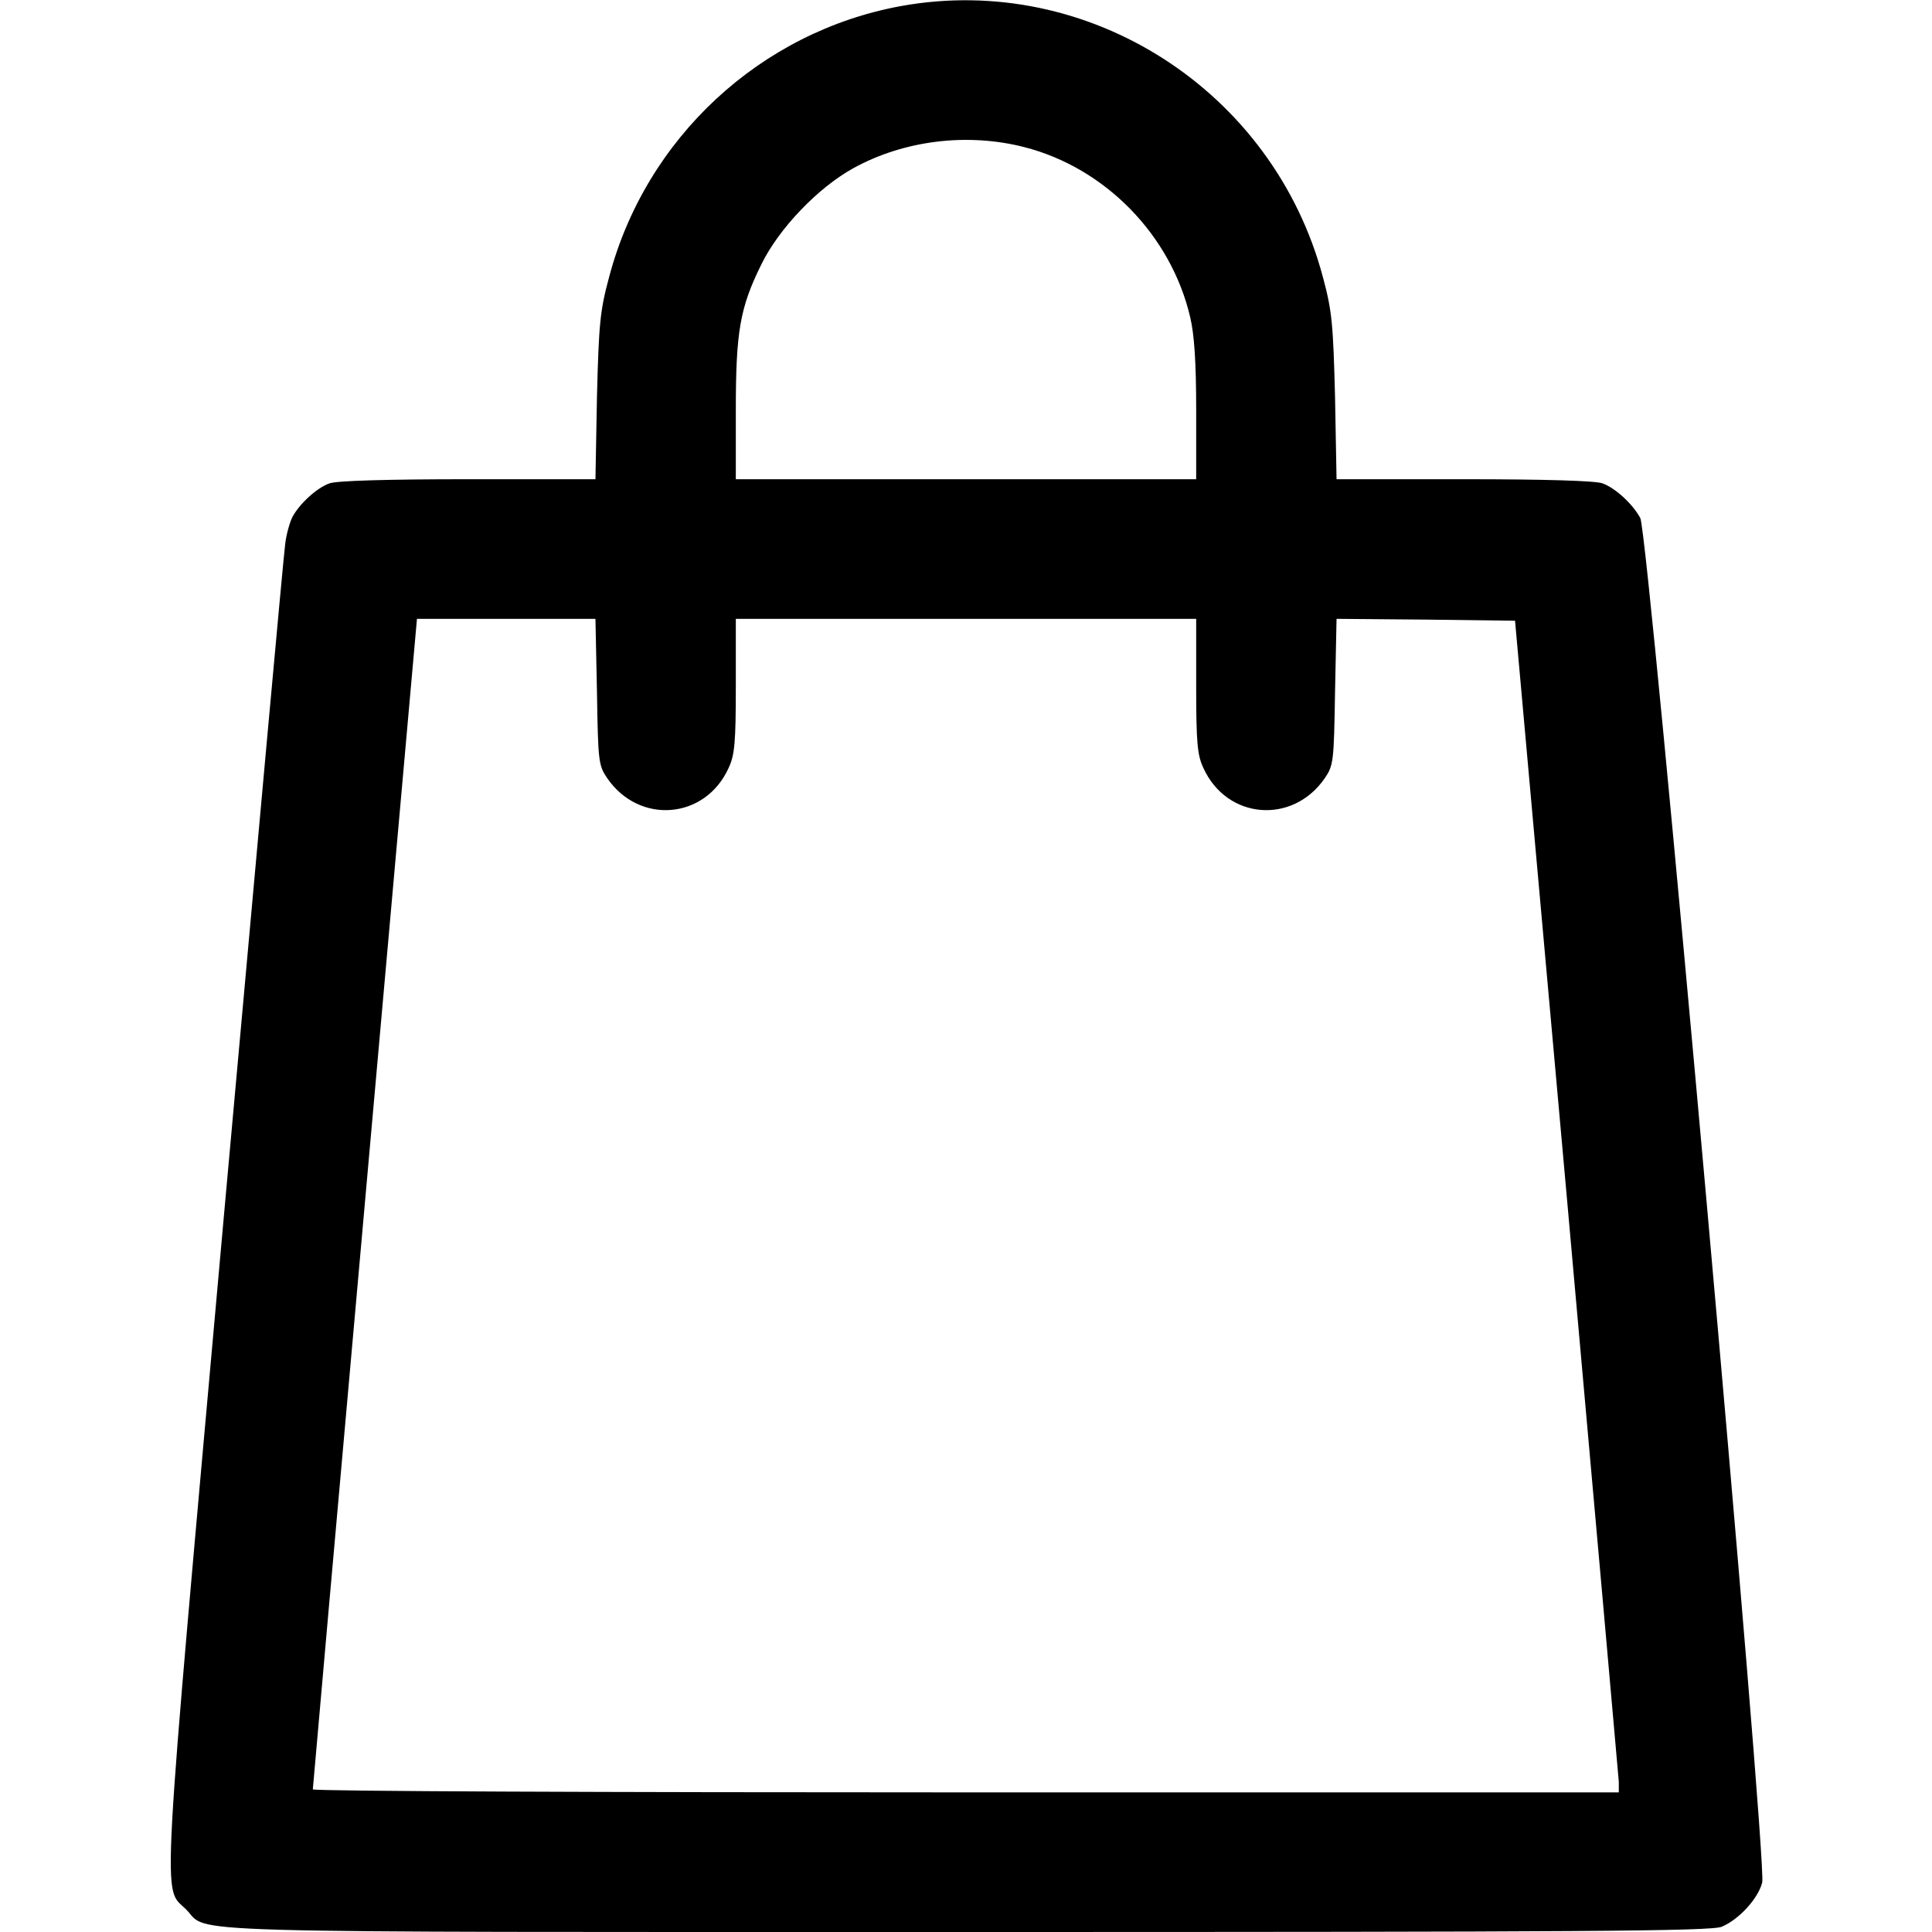 <?xml version="1.0" standalone="no"?>
<!DOCTYPE svg PUBLIC "-//W3C//DTD SVG 20010904//EN"
 "http://www.w3.org/TR/2001/REC-SVG-20010904/DTD/svg10.dtd">
<svg version="1.0" xmlns="http://www.w3.org/2000/svg"
 width="512pt" height="512pt" viewBox="0 0 512 512"
 preserveAspectRatio="xMidYMid meet">

<g transform="translate(0,512) scale(0.1,-0.1)"
fill="#000" stroke="none">
<path d="M2388 5104 c-373 -68 -677 -350 -774 -719 -24 -89 -27 -123 -32 -317
l-4 -218 -338 0 c-215 0 -349 -4 -367 -11 -34 -12 -80 -55 -98 -89 -7 -14 -16
-45 -19 -70 -4 -25 -76 -823 -162 -1775 -170 -1899 -164 -1781 -100 -1846 62
-63 -88 -59 2066 -59 1633 0 1976 2 2003 14 45 19 96 74 107 117 14 52 -301
3573 -323 3616 -20 37 -65 79 -100 92 -18 7 -152 11 -367 11 l-338 0 -4 218
c-5 194 -8 228 -32 317 -131 494 -620 809 -1118 719z m327 -374 c214 -55 388
-233 439 -450 11 -46 16 -119 16 -247 l0 -183 -610 0 -610 0 0 183 c0 209 11
272 68 387 46 94 149 202 243 254 134 74 302 95 454 56z m-1133 -1443 c3 -185
4 -195 27 -229 85 -124 260 -110 322 27 16 34 19 67 19 218 l0 177 610 0 610
0 0 -177 c0 -151 3 -184 19 -218 62 -137 237 -151 322 -27 23 34 24 44 27 229
l4 193 236 -2 237 -3 137 -1525 c75 -839 137 -1537 138 -1552 l0 -28 -1730 0
c-952 0 -1730 3 -1731 8 0 4 62 703 138 1554 l138 1548 237 0 236 0 4 -193z"/>
</g>
</svg>
